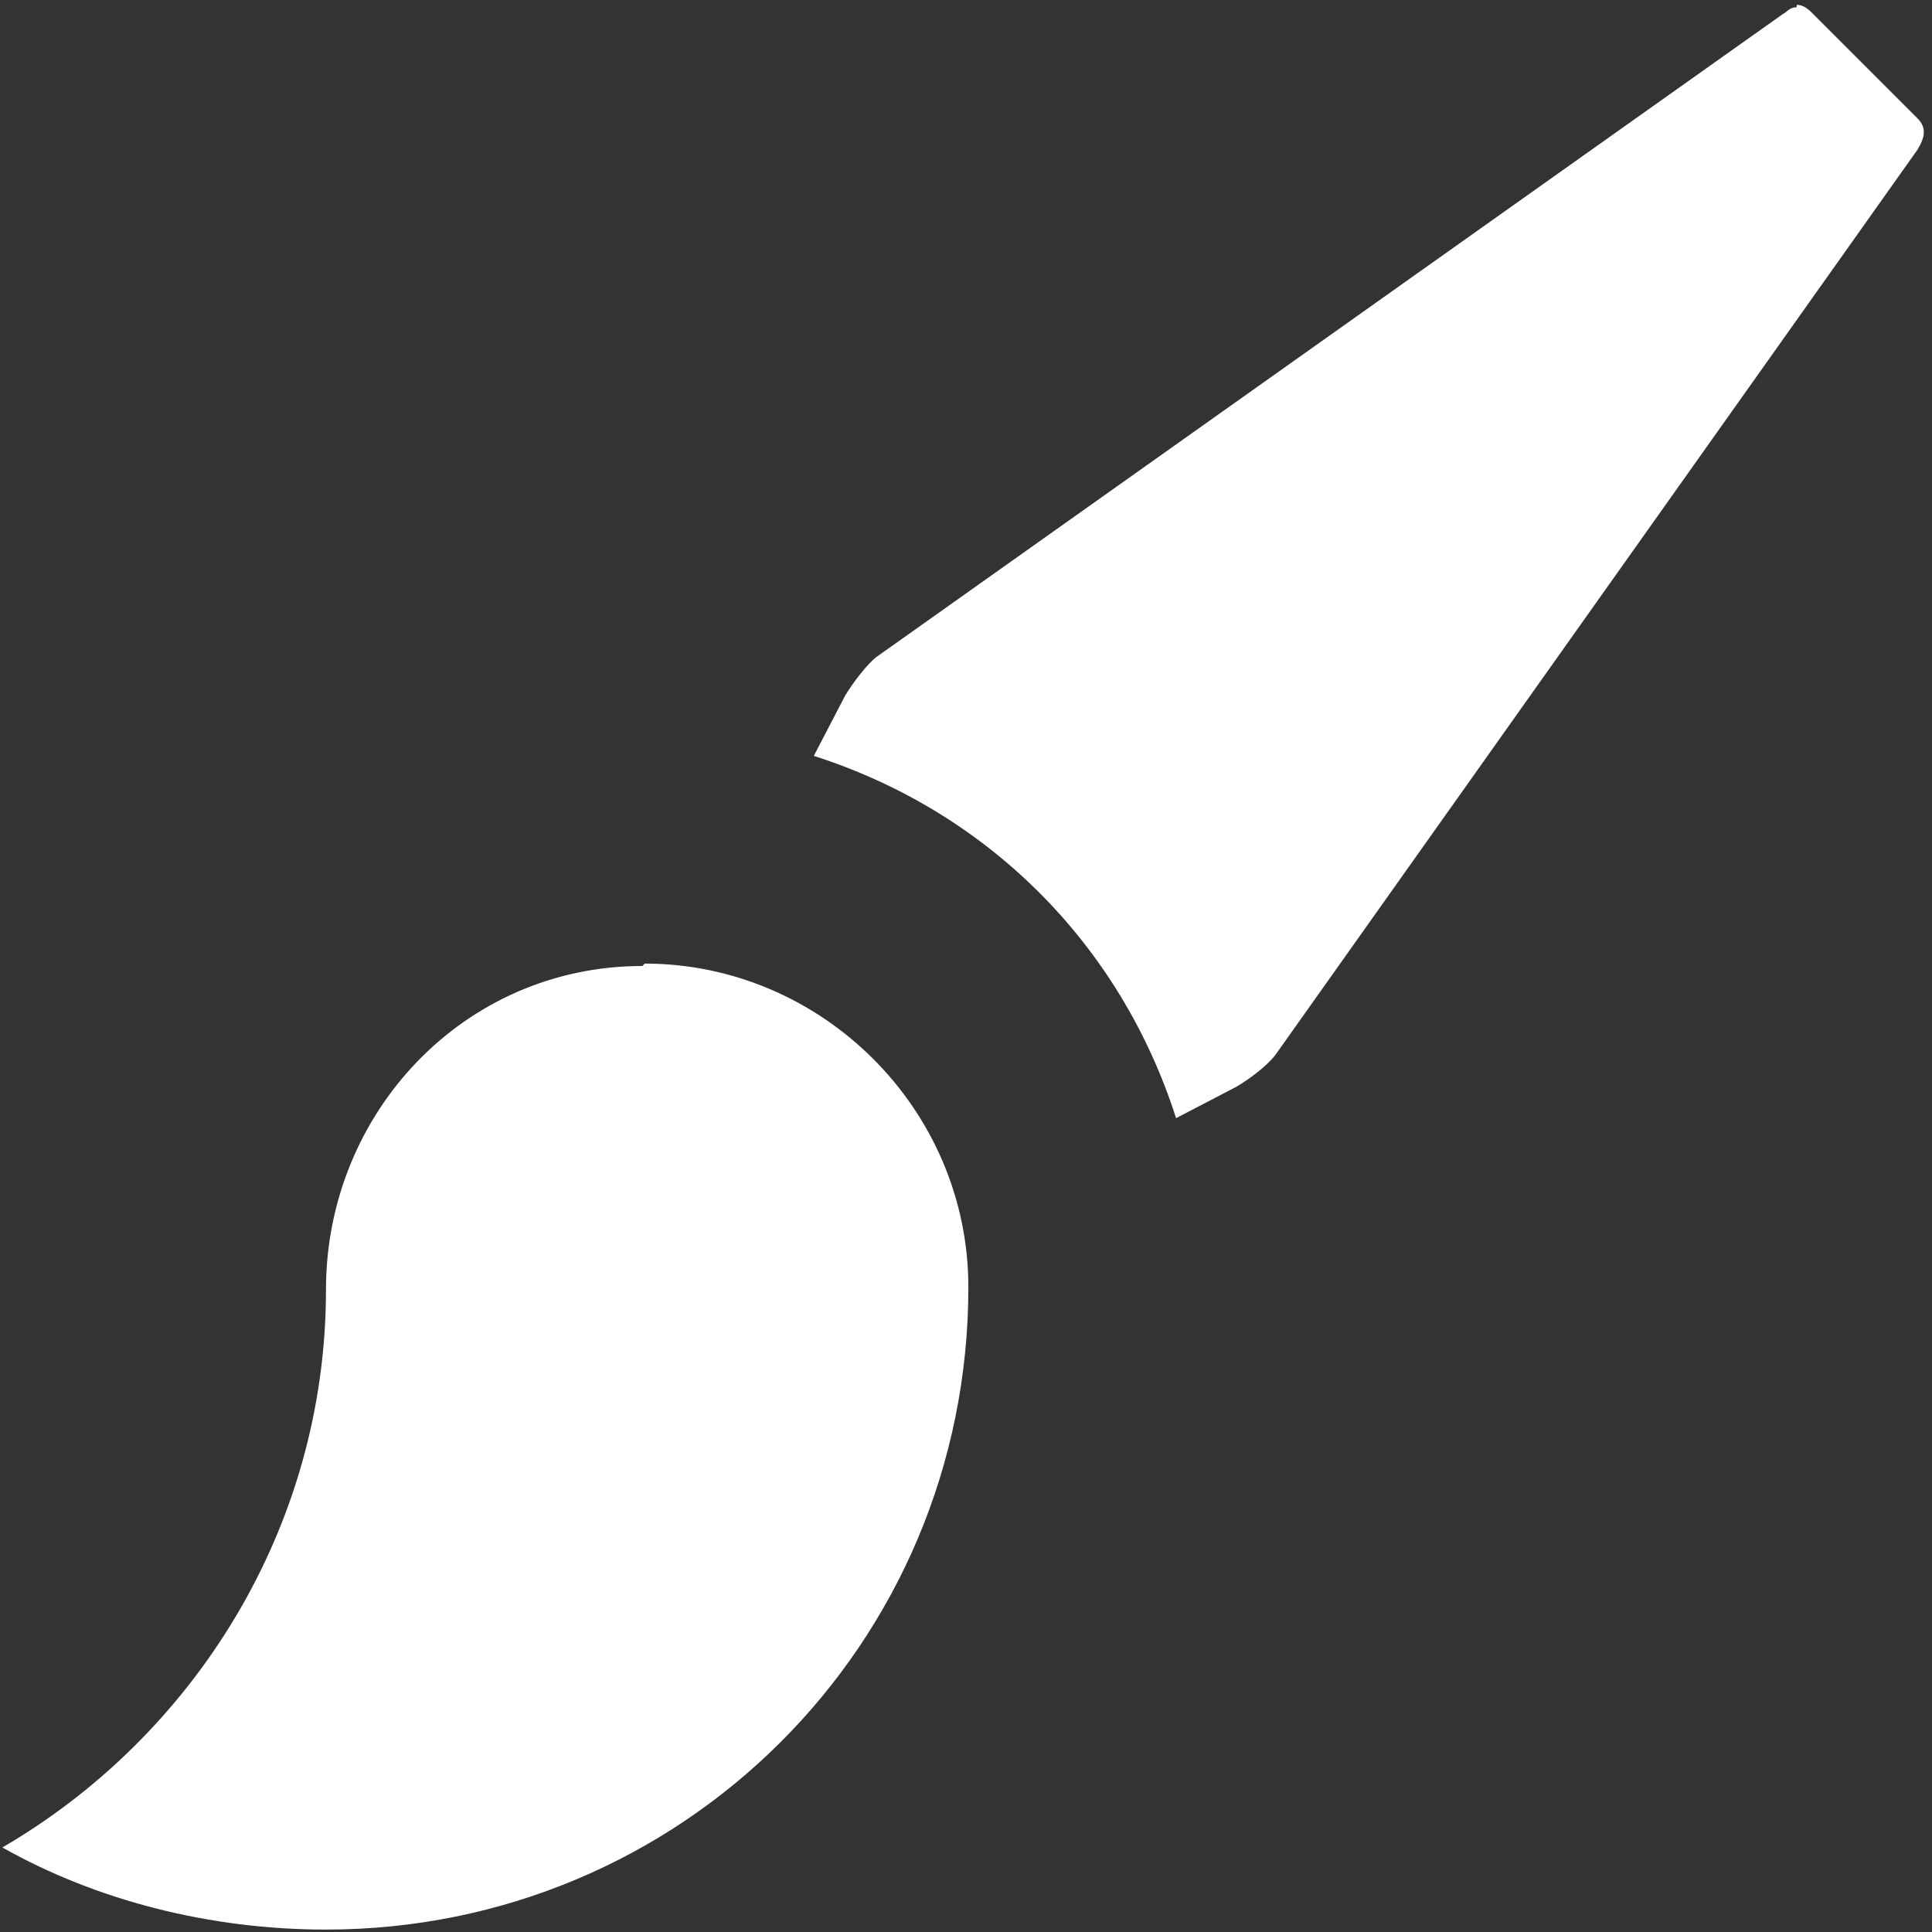 <svg width="40" height="40" viewBox="0 0 40 40" fill="none" xmlns="http://www.w3.org/2000/svg">
<rect x="0" y="0" width="40" height="40" fill="#333333" stroke="none"/>
<g clip-path="url(#clip0_6042_2638)">
<path d="M37.199 0.15C37.049 0.15 36.999 0.25 36.899 0.3L18.149 13.6C17.949 13.75 17.649 14.15 17.499 14.4L16.849 15.65C20.449 16.8 23.199 19.55 24.349 23.15L25.599 22.5C25.849 22.35 26.199 22.1 26.399 21.85L39.699 3.1C39.849 2.85 39.899 2.65 39.699 2.45L37.499 0.25C37.399 0.15 37.299 0.1 37.199 0.1V0.15ZM13.299 20C9.599 20 6.749 23.05 6.749 26.7C6.749 31.65 3.999 35.95 0.049 38.25C1.999 39.35 4.349 39.95 6.749 39.95C14.099 39.95 20.049 34.05 20.049 26.65C20.049 22.95 16.999 19.95 13.349 19.95L13.299 20Z" fill="white" style="fill:white;fill-opacity:1;"/>
</g>
<defs>
<clipPath id="clip0_6042_2638">
<rect width="40" height="40" fill="white" style="fill:white;fill-opacity:1;"/>
</clipPath>
</defs>
</svg>
